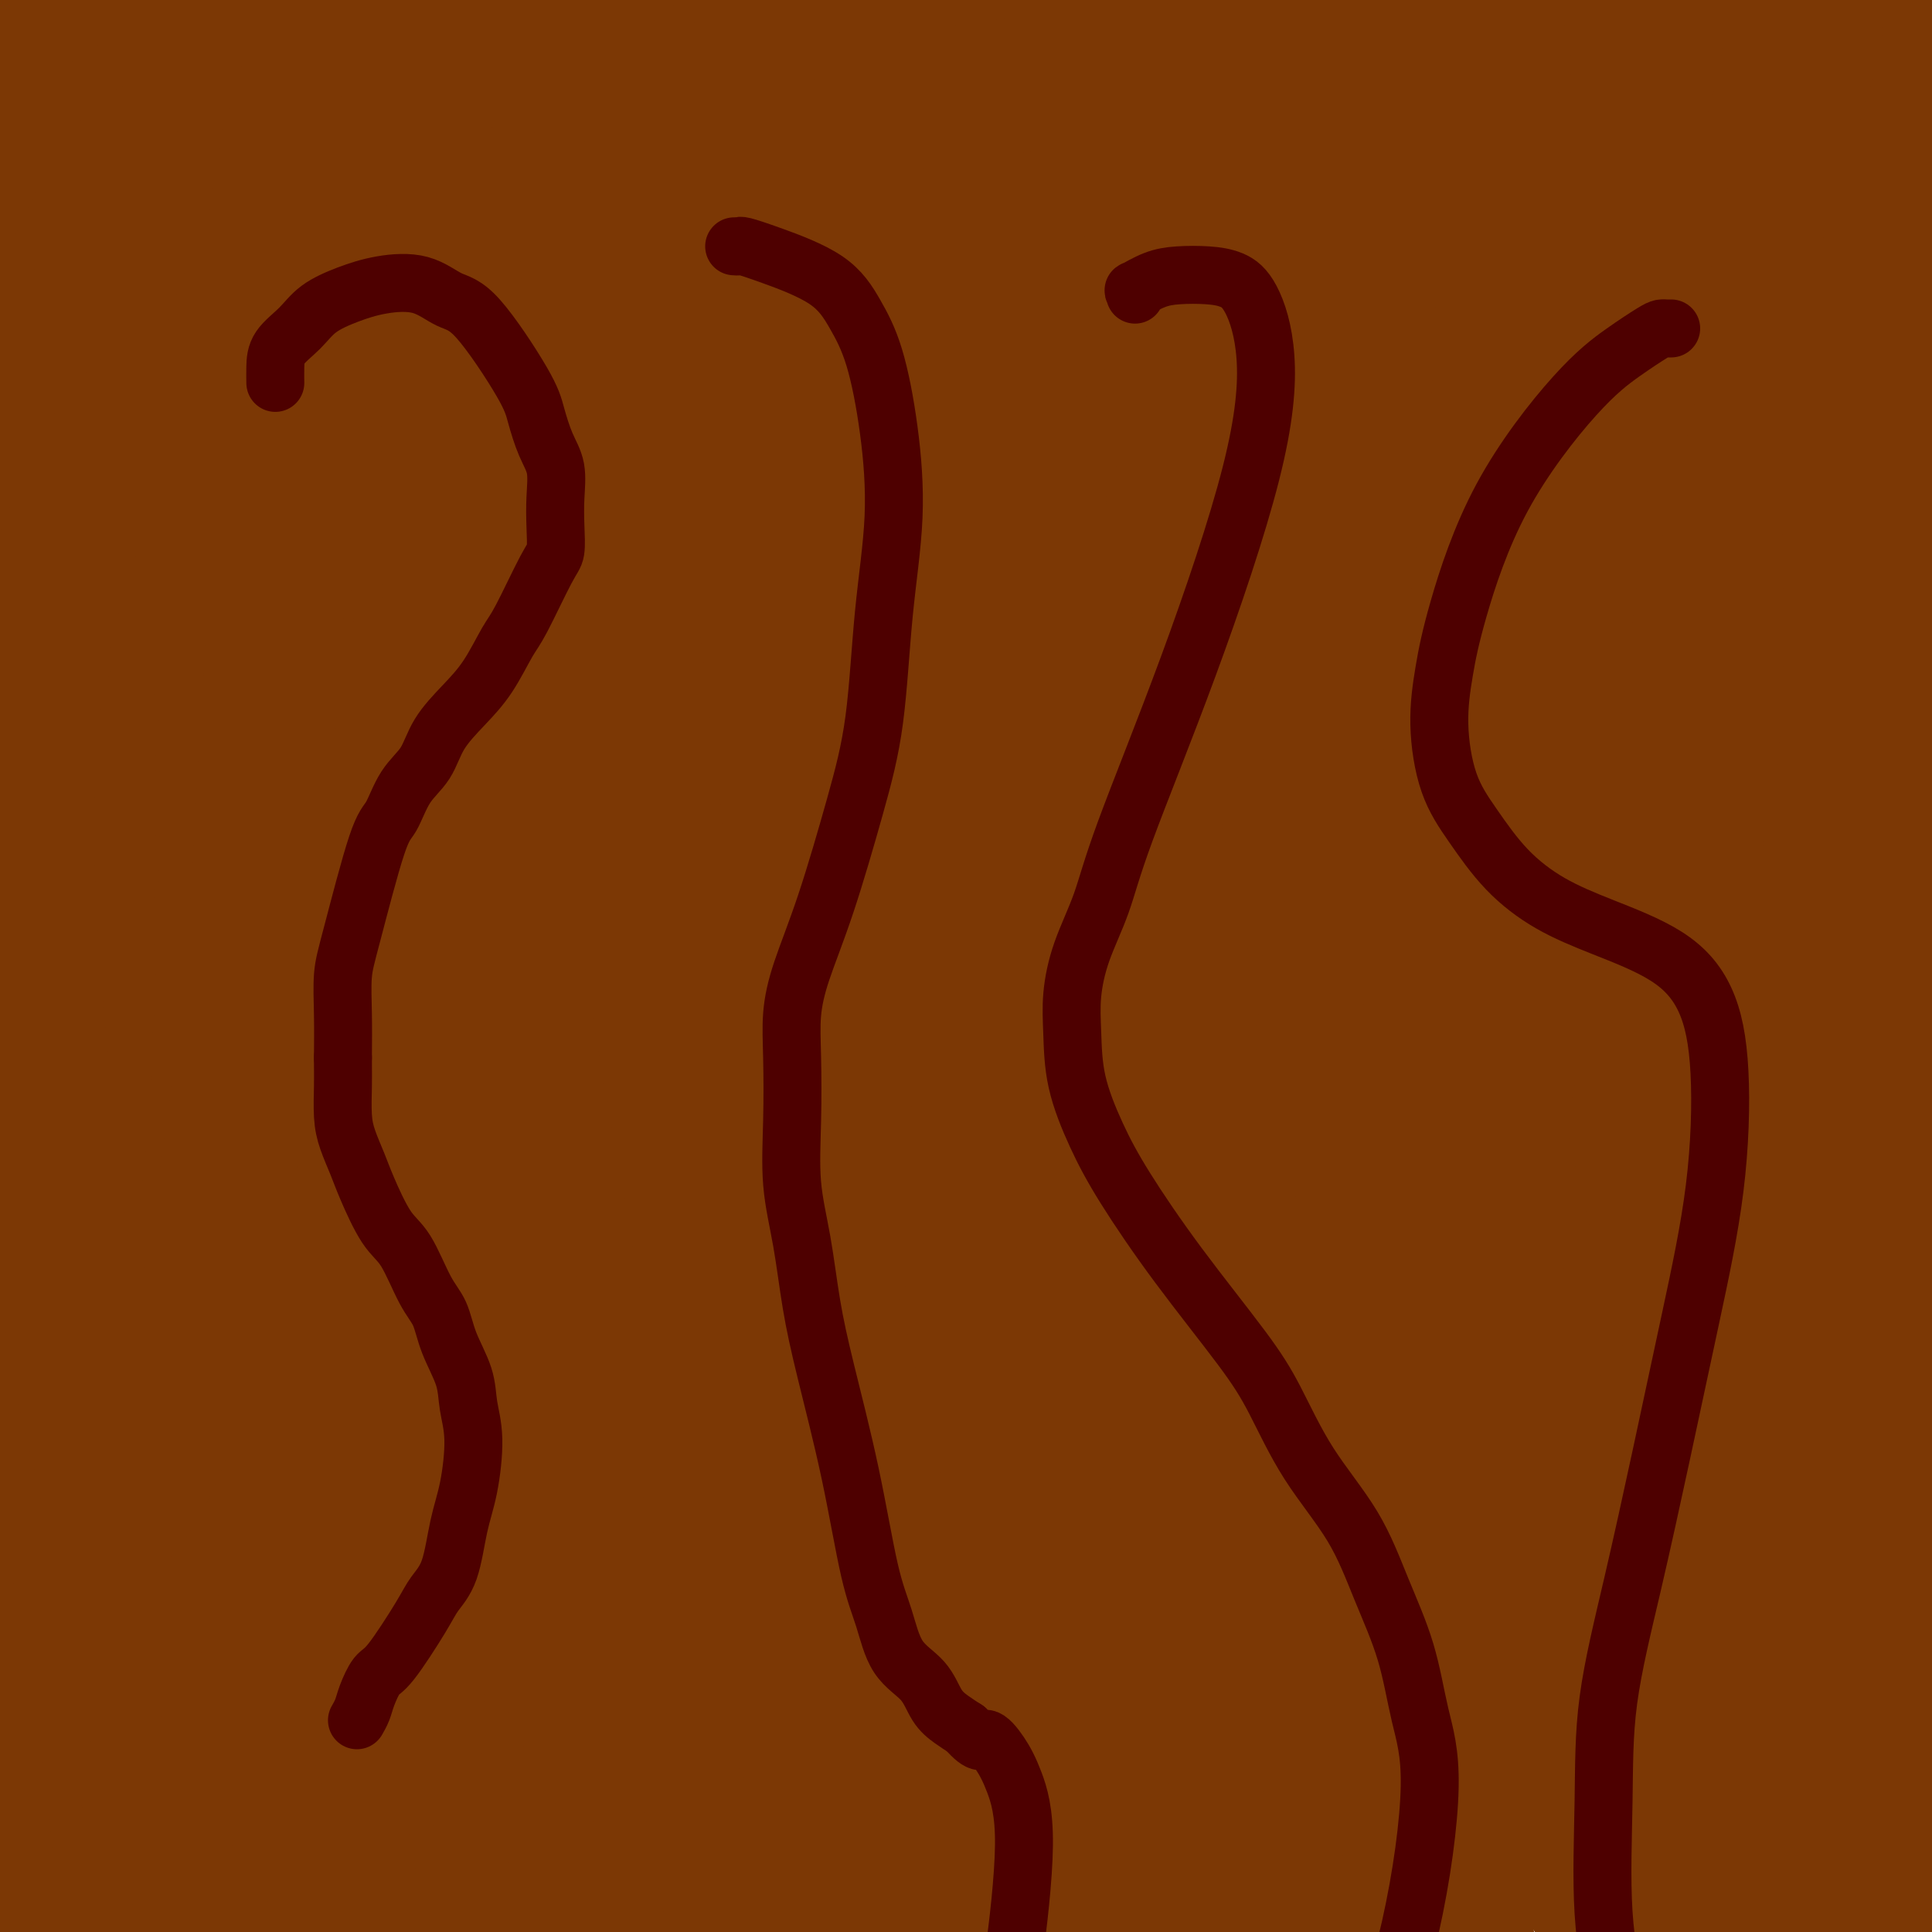 <svg viewBox='0 0 400 400' version='1.1' xmlns='http://www.w3.org/2000/svg' xmlns:xlink='http://www.w3.org/1999/xlink'><g fill='none' stroke='#7C3805' stroke-width='28' stroke-linecap='round' stroke-linejoin='round'><path d='M84,101c-0.092,-0.100 -0.183,-0.200 0,0c0.183,0.200 0.641,0.701 1,1c0.359,0.299 0.618,0.395 1,1c0.382,0.605 0.885,1.717 1,2c0.115,0.283 -0.158,-0.263 0,0c0.158,0.263 0.748,1.334 1,2c0.252,0.666 0.167,0.925 0,2c-0.167,1.075 -0.416,2.964 -1,5c-0.584,2.036 -1.504,4.217 -2,6c-0.496,1.783 -0.569,3.168 -1,5c-0.431,1.832 -1.219,4.111 -2,6c-0.781,1.889 -1.556,3.390 -2,5c-0.444,1.610 -0.556,3.331 -1,5c-0.444,1.669 -1.221,3.287 -2,5c-0.779,1.713 -1.559,3.521 -2,5c-0.441,1.479 -0.542,2.629 -1,4c-0.458,1.371 -1.273,2.963 -2,5c-0.727,2.037 -1.364,4.518 -2,7c-0.636,2.482 -1.269,4.964 -2,7c-0.731,2.036 -1.559,3.625 -2,5c-0.441,1.375 -0.495,2.535 -1,4c-0.505,1.465 -1.460,3.235 -2,5c-0.540,1.765 -0.663,3.527 -1,5c-0.337,1.473 -0.886,2.659 -1,4c-0.114,1.341 0.207,2.837 0,5c-0.207,2.163 -0.942,4.994 -1,7c-0.058,2.006 0.562,3.187 1,5c0.438,1.813 0.695,4.257 1,6c0.305,1.743 0.659,2.784 1,4c0.341,1.216 0.671,2.608 1,4'/><path d='M64,228c0.644,5.081 0.753,2.283 1,2c0.247,-0.283 0.633,1.949 1,3c0.367,1.051 0.714,0.919 1,1c0.286,0.081 0.512,0.373 1,1c0.488,0.627 1.238,1.590 2,2c0.762,0.410 1.537,0.268 3,1c1.463,0.732 3.614,2.336 5,3c1.386,0.664 2.006,0.386 3,1c0.994,0.614 2.360,2.120 3,3c0.640,0.880 0.553,1.135 1,2c0.447,0.865 1.427,2.339 2,3c0.573,0.661 0.739,0.507 1,1c0.261,0.493 0.616,1.632 1,3c0.384,1.368 0.798,2.964 1,4c0.202,1.036 0.191,1.511 0,3c-0.191,1.489 -0.564,3.993 -1,6c-0.436,2.007 -0.936,3.517 -1,5c-0.064,1.483 0.307,2.940 0,5c-0.307,2.060 -1.293,4.724 -2,7c-0.707,2.276 -1.134,4.163 -2,6c-0.866,1.837 -2.169,3.625 -3,6c-0.831,2.375 -1.189,5.338 -2,7c-0.811,1.662 -2.075,2.022 -4,5c-1.925,2.978 -4.512,8.574 -6,12c-1.488,3.426 -1.879,4.684 -3,6c-1.121,1.316 -2.972,2.691 -4,4c-1.028,1.309 -1.231,2.552 -2,4c-0.769,1.448 -2.103,3.099 -3,4c-0.897,0.901 -1.357,1.050 -2,2c-0.643,0.950 -1.469,2.700 -2,4c-0.531,1.300 -0.765,2.150 -1,3'/><path d='M52,347c-4.537,7.180 -2.381,3.129 -2,3c0.381,-0.129 -1.015,3.663 -2,6c-0.985,2.337 -1.560,3.220 -2,4c-0.440,0.780 -0.746,1.456 -1,2c-0.254,0.544 -0.457,0.957 -1,2c-0.543,1.043 -1.426,2.717 -2,4c-0.574,1.283 -0.837,2.176 -1,3c-0.163,0.824 -0.225,1.579 -1,4c-0.775,2.421 -2.264,6.508 -3,9c-0.736,2.492 -0.719,3.389 -1,5c-0.281,1.611 -0.860,3.938 -1,6c-0.140,2.062 0.159,3.860 0,6c-0.159,2.140 -0.774,4.621 -1,7c-0.226,2.379 -0.061,4.657 0,7c0.061,2.343 0.019,4.750 0,7c-0.019,2.250 -0.016,4.344 0,6c0.016,1.656 0.043,2.875 0,4c-0.043,1.125 -0.156,2.157 0,3c0.156,0.843 0.580,1.496 1,2c0.420,0.504 0.834,0.858 1,1c0.166,0.142 0.083,0.071 0,0'/><path d='M91,127c-0.019,-0.254 -0.037,-0.508 0,0c0.037,0.508 0.131,1.780 0,3c-0.131,1.220 -0.485,2.390 -1,4c-0.515,1.610 -1.191,3.659 -2,6c-0.809,2.341 -1.750,4.973 -3,8c-1.250,3.027 -2.810,6.447 -4,10c-1.190,3.553 -2.011,7.237 -3,11c-0.989,3.763 -2.145,7.605 -3,12c-0.855,4.395 -1.407,9.344 -2,16c-0.593,6.656 -1.227,15.017 -1,23c0.227,7.983 1.314,15.586 2,21c0.686,5.414 0.971,8.640 1,12c0.029,3.360 -0.196,6.856 0,10c0.196,3.144 0.815,5.937 1,8c0.185,2.063 -0.064,3.395 0,5c0.064,1.605 0.442,3.481 1,5c0.558,1.519 1.298,2.680 2,4c0.702,1.320 1.366,2.798 2,4c0.634,1.202 1.236,2.129 3,3c1.764,0.871 4.689,1.688 7,2c2.311,0.312 4.006,0.120 5,0c0.994,-0.120 1.286,-0.166 2,0c0.714,0.166 1.850,0.545 3,0c1.150,-0.545 2.312,-2.012 3,-3c0.688,-0.988 0.901,-1.496 2,-3c1.099,-1.504 3.085,-4.005 4,-7c0.915,-2.995 0.759,-6.485 1,-10c0.241,-3.515 0.879,-7.056 0,-13c-0.879,-5.944 -3.275,-14.293 -5,-23c-1.725,-8.707 -2.779,-17.774 -4,-24c-1.221,-6.226 -2.611,-9.613 -4,-13'/><path d='M98,198c-2.254,-13.113 -1.388,-9.396 -1,-10c0.388,-0.604 0.298,-5.530 0,-8c-0.298,-2.470 -0.804,-2.485 -1,-3c-0.196,-0.515 -0.081,-1.528 0,-2c0.081,-0.472 0.127,-0.401 0,0c-0.127,0.401 -0.427,1.132 -1,4c-0.573,2.868 -1.418,7.873 -2,13c-0.582,5.127 -0.902,10.374 0,21c0.902,10.626 3.025,26.629 4,38c0.975,11.371 0.801,18.110 1,26c0.199,7.890 0.769,16.931 1,26c0.231,9.069 0.122,18.166 0,26c-0.122,7.834 -0.257,14.405 0,21c0.257,6.595 0.906,13.213 1,19c0.094,5.787 -0.368,10.742 0,17c0.368,6.258 1.567,13.819 2,18c0.433,4.181 0.101,4.980 0,6c-0.101,1.020 0.030,2.259 0,3c-0.030,0.741 -0.221,0.985 0,1c0.221,0.015 0.854,-0.197 1,-1c0.146,-0.803 -0.196,-2.197 0,-6c0.196,-3.803 0.928,-10.016 1,-16c0.072,-5.984 -0.517,-11.739 -1,-18c-0.483,-6.261 -0.862,-13.028 -1,-22c-0.138,-8.972 -0.037,-20.149 0,-31c0.037,-10.851 0.010,-21.376 0,-29c-0.010,-7.624 -0.003,-12.347 0,-17c0.003,-4.653 0.001,-9.237 0,-13c-0.001,-3.763 -0.000,-6.705 0,-9c0.000,-2.295 0.000,-3.941 0,-5c-0.000,-1.059 -0.000,-1.529 0,-2'/><path d='M102,245c0.016,-26.136 0.055,-7.475 -1,1c-1.055,8.475 -3.205,6.764 -6,15c-2.795,8.236 -6.236,26.421 -8,40c-1.764,13.579 -1.852,22.554 -2,33c-0.148,10.446 -0.354,22.363 0,34c0.354,11.637 1.270,22.996 2,33c0.730,10.004 1.273,18.655 2,25c0.727,6.345 1.636,10.384 2,12c0.364,1.616 0.182,0.808 0,0'/><path d='M116,341c-0.530,0.396 -1.061,0.792 -1,1c0.061,0.208 0.713,0.229 -1,5c-1.713,4.771 -5.791,14.293 -11,24c-5.209,9.707 -11.549,19.599 -14,24c-2.451,4.401 -1.013,3.311 -2,6c-0.987,2.689 -4.401,9.158 -6,11c-1.599,1.842 -1.385,-0.941 -1,2c0.385,2.941 0.941,11.606 -1,2c-1.941,-9.606 -6.379,-37.485 -8,-48c-1.621,-10.515 -0.426,-3.667 0,-1c0.426,2.667 0.082,1.152 0,1c-0.082,-0.152 0.099,1.060 0,3c-0.099,1.940 -0.479,4.607 -1,8c-0.521,3.393 -1.183,7.513 -2,11c-0.817,3.487 -1.788,6.342 -3,10c-1.212,3.658 -2.665,8.118 -4,11c-1.335,2.882 -2.551,4.185 -3,5c-0.449,0.815 -0.133,1.141 0,1c0.133,-0.141 0.081,-0.748 0,-1c-0.081,-0.252 -0.190,-0.148 0,-2c0.190,-1.852 0.680,-5.661 1,-10c0.320,-4.339 0.471,-9.207 1,-14c0.529,-4.793 1.437,-9.512 2,-14c0.563,-4.488 0.782,-8.744 1,-13'/><path d='M63,363c1.431,-10.729 2.510,-11.053 4,-13c1.490,-1.947 3.393,-5.518 4,-7c0.607,-1.482 -0.082,-0.874 0,-1c0.082,-0.126 0.935,-0.984 1,-1c0.065,-0.016 -0.656,0.810 -1,4c-0.344,3.190 -0.310,8.744 -1,15c-0.690,6.256 -2.104,13.213 -3,20c-0.896,6.787 -1.274,13.402 -1,24c0.274,10.598 1.201,25.179 2,34c0.799,8.821 1.471,11.882 2,16c0.529,4.118 0.917,9.293 1,12c0.083,2.707 -0.138,2.945 0,2c0.138,-0.945 0.633,-3.073 1,-4c0.367,-0.927 0.604,-0.654 1,-5c0.396,-4.346 0.952,-13.313 1,-22c0.048,-8.687 -0.410,-17.095 -1,-25c-0.590,-7.905 -1.311,-15.307 -1,-26c0.311,-10.693 1.654,-24.678 3,-33c1.346,-8.322 2.694,-10.983 5,-16c2.306,-5.017 5.572,-12.391 8,-17c2.428,-4.609 4.020,-6.453 6,-7c1.980,-0.547 4.348,0.204 6,-1c1.652,-1.204 2.589,-4.363 6,1c3.411,5.363 9.297,19.249 12,21c2.703,1.751 2.224,-8.633 5,13c2.776,21.633 8.806,75.283 11,97c2.194,21.717 0.552,11.501 0,9c-0.552,-2.501 -0.015,2.714 0,4c0.015,1.286 -0.493,-1.357 -1,-4'/><path d='M133,453c-1.480,-3.148 -4.679,-9.020 -8,-18c-3.321,-8.980 -6.764,-21.070 -10,-33c-3.236,-11.930 -6.267,-23.702 -9,-35c-2.733,-11.298 -5.170,-22.122 -8,-38c-2.830,-15.878 -6.052,-36.809 -7,-53c-0.948,-16.191 0.380,-27.642 1,-34c0.620,-6.358 0.532,-7.623 1,-9c0.468,-1.377 1.493,-2.867 2,-4c0.507,-1.133 0.497,-1.908 1,1c0.503,2.908 1.520,9.499 4,20c2.480,10.501 6.423,24.911 10,40c3.577,15.089 6.789,30.858 10,45c3.211,14.142 6.421,26.656 10,44c3.579,17.344 7.528,39.518 9,52c1.472,12.482 0.466,15.272 0,17c-0.466,1.728 -0.391,2.394 -2,1c-1.609,-1.394 -4.901,-4.848 -9,-12c-4.099,-7.152 -9.006,-18.002 -13,-29c-3.994,-10.998 -7.077,-22.145 -9,-34c-1.923,-11.855 -2.687,-24.420 -4,-36c-1.313,-11.580 -3.177,-22.177 -4,-35c-0.823,-12.823 -0.607,-27.873 0,-36c0.607,-8.127 1.604,-9.332 2,-11c0.396,-1.668 0.192,-3.801 1,-4c0.808,-0.199 2.627,1.534 5,7c2.373,5.466 5.299,14.664 9,27c3.701,12.336 8.177,27.811 13,43c4.823,15.189 9.994,30.092 14,44c4.006,13.908 6.848,26.821 11,45c4.152,18.179 9.615,41.622 12,53c2.385,11.378 1.693,10.689 1,10'/><path d='M166,481c3.132,18.191 -1.037,9.668 -1,9c0.037,-0.668 4.279,6.519 -1,0c-5.279,-6.519 -20.081,-26.744 -28,-42c-7.919,-15.256 -8.955,-25.542 -11,-35c-2.045,-9.458 -5.097,-18.087 -7,-39c-1.903,-20.913 -2.656,-54.109 -3,-71c-0.344,-16.891 -0.280,-17.476 1,-23c1.280,-5.524 3.774,-15.988 6,-17c2.226,-1.012 4.183,7.429 7,17c2.817,9.571 6.495,20.272 10,32c3.505,11.728 6.838,24.484 11,39c4.162,14.516 9.153,30.793 13,44c3.847,13.207 6.548,23.343 10,40c3.452,16.657 7.653,39.836 9,50c1.347,10.164 -0.160,7.314 -1,7c-0.840,-0.314 -1.015,1.908 -3,1c-1.985,-0.908 -5.782,-4.946 -10,-12c-4.218,-7.054 -8.858,-17.123 -13,-28c-4.142,-10.877 -7.786,-22.562 -11,-35c-3.214,-12.438 -5.999,-25.631 -8,-39c-2.001,-13.369 -3.219,-26.916 -4,-40c-0.781,-13.084 -1.124,-25.704 -1,-36c0.124,-10.296 0.717,-18.267 2,-26c1.283,-7.733 3.257,-15.227 4,-18c0.743,-2.773 0.254,-0.826 0,-1c-0.254,-0.174 -0.274,-2.469 1,1c1.274,3.469 3.843,12.703 6,23c2.157,10.297 3.902,21.656 7,42c3.098,20.344 7.549,49.672 12,79'/><path d='M163,403c3.787,24.630 3.754,25.707 4,30c0.246,4.293 0.773,11.804 1,17c0.227,5.196 0.156,8.079 0,9c-0.156,0.921 -0.396,-0.119 0,2c0.396,2.119 1.427,7.398 -1,-2c-2.427,-9.398 -8.311,-33.471 -12,-49c-3.689,-15.529 -5.181,-22.513 -7,-33c-1.819,-10.487 -3.965,-24.478 -5,-37c-1.035,-12.522 -0.960,-23.575 -1,-34c-0.040,-10.425 -0.194,-20.220 0,-28c0.194,-7.780 0.735,-13.544 3,-19c2.265,-5.456 6.254,-10.603 10,-6c3.746,4.603 7.249,18.957 9,26c1.751,7.043 1.750,6.775 4,19c2.250,12.225 6.749,36.942 14,69c7.251,32.058 17.252,71.458 22,92c4.748,20.542 4.242,22.225 4,25c-0.242,2.775 -0.219,6.643 0,9c0.219,2.357 0.635,3.202 -1,2c-1.635,-1.202 -5.321,-4.451 -10,-12c-4.679,-7.549 -10.350,-19.397 -15,-31c-4.650,-11.603 -8.280,-22.962 -12,-36c-3.720,-13.038 -7.530,-27.755 -10,-41c-2.470,-13.245 -3.599,-25.018 -5,-41c-1.401,-15.982 -3.074,-36.175 -3,-49c0.074,-12.825 1.896,-18.283 3,-21c1.104,-2.717 1.489,-2.693 2,-3c0.511,-0.307 1.146,-0.945 3,3c1.854,3.945 4.927,12.472 8,21'/><path d='M168,285c3.901,10.270 8.155,23.946 12,38c3.845,14.054 7.281,28.486 11,42c3.719,13.514 7.723,26.109 13,43c5.277,16.891 11.829,38.079 15,49c3.171,10.921 2.961,11.576 3,13c0.039,1.424 0.328,3.617 -1,2c-1.328,-1.617 -4.273,-7.044 -8,-15c-3.727,-7.956 -8.236,-18.441 -12,-30c-3.764,-11.559 -6.783,-24.192 -10,-37c-3.217,-12.808 -6.631,-25.790 -9,-39c-2.369,-13.210 -3.691,-26.648 -5,-39c-1.309,-12.352 -2.605,-23.619 -3,-35c-0.395,-11.381 0.110,-22.876 1,-29c0.890,-6.124 2.164,-6.877 3,-7c0.836,-0.123 1.233,0.384 3,5c1.767,4.616 4.905,13.341 8,25c3.095,11.659 6.148,26.252 10,42c3.852,15.748 8.504,32.652 13,51c4.496,18.348 8.834,38.140 14,56c5.166,17.860 11.158,33.788 16,47c4.842,13.212 8.534,23.707 11,32c2.466,8.293 3.707,14.383 3,16c-0.707,1.617 -3.362,-1.239 -8,-7c-4.638,-5.761 -11.260,-14.426 -17,-25c-5.740,-10.574 -10.600,-23.057 -15,-36c-4.400,-12.943 -8.342,-26.346 -12,-40c-3.658,-13.654 -7.033,-27.559 -10,-41c-2.967,-13.441 -5.527,-26.417 -7,-38c-1.473,-11.583 -1.858,-21.772 -2,-30c-0.142,-8.228 -0.041,-14.494 0,-19c0.041,-4.506 0.020,-7.253 0,-10'/><path d='M185,269c-0.207,-9.531 0.275,-3.860 1,-1c0.725,2.860 1.693,2.908 5,12c3.307,9.092 8.952,27.227 15,49c6.048,21.773 12.499,47.184 18,66c5.501,18.816 10.053,31.039 14,44c3.947,12.961 7.288,26.662 10,37c2.712,10.338 4.794,17.313 6,22c1.206,4.687 1.536,7.087 2,9c0.464,1.913 1.064,3.341 0,3c-1.064,-0.341 -3.790,-2.449 -7,-7c-3.210,-4.551 -6.902,-11.543 -12,-24c-5.098,-12.457 -11.601,-30.377 -17,-49c-5.399,-18.623 -9.694,-37.948 -12,-52c-2.306,-14.052 -2.624,-22.831 -3,-32c-0.376,-9.169 -0.809,-18.726 -1,-26c-0.191,-7.274 -0.140,-12.263 0,-16c0.140,-3.737 0.367,-6.222 1,-8c0.633,-1.778 1.670,-2.849 2,-3c0.330,-0.151 -0.048,0.617 1,3c1.048,2.383 3.524,6.380 8,20c4.476,13.620 10.954,36.862 15,52c4.046,15.138 5.661,22.171 11,39c5.339,16.829 14.401,43.454 20,60c5.599,16.546 7.736,23.013 10,29c2.264,5.987 4.657,11.494 6,15c1.343,3.506 1.638,5.012 2,6c0.362,0.988 0.790,1.458 0,0c-0.790,-1.458 -2.799,-4.844 -5,-10c-2.201,-5.156 -4.592,-12.080 -9,-26c-4.408,-13.920 -10.831,-34.834 -15,-50c-4.169,-15.166 -6.085,-24.583 -8,-34'/><path d='M243,397c-5.296,-22.917 -7.036,-38.210 -8,-50c-0.964,-11.790 -1.153,-20.075 -1,-27c0.153,-6.925 0.649,-12.488 1,-17c0.351,-4.512 0.559,-7.974 1,-10c0.441,-2.026 1.117,-2.616 2,-3c0.883,-0.384 1.975,-0.562 4,4c2.025,4.562 4.983,13.864 7,21c2.017,7.136 3.094,12.105 9,36c5.906,23.895 16.642,66.715 21,85c4.358,18.285 2.340,12.036 5,21c2.660,8.964 9.999,33.141 13,45c3.001,11.859 1.664,11.399 1,12c-0.664,0.601 -0.655,2.261 -1,3c-0.345,0.739 -1.043,0.556 -4,-4c-2.957,-4.556 -8.172,-13.484 -14,-25c-5.828,-11.516 -12.269,-25.622 -17,-39c-4.731,-13.378 -7.751,-26.030 -11,-38c-3.249,-11.970 -6.727,-23.257 -10,-40c-3.273,-16.743 -6.340,-38.943 -8,-56c-1.660,-17.057 -1.914,-28.971 -2,-36c-0.086,-7.029 -0.004,-9.171 0,-11c0.004,-1.829 -0.070,-3.343 0,-4c0.070,-0.657 0.285,-0.456 1,2c0.715,2.456 1.931,7.167 4,15c2.069,7.833 4.991,18.788 8,31c3.009,12.212 6.106,25.681 9,38c2.894,12.319 5.585,23.489 11,41c5.415,17.511 13.555,41.364 20,60c6.445,18.636 11.197,32.056 14,39c2.803,6.944 3.658,7.413 4,8c0.342,0.587 0.171,1.294 0,2'/><path d='M302,500c5.961,16.236 1.863,2.327 -1,-7c-2.863,-9.327 -4.491,-14.071 -7,-23c-2.509,-8.929 -5.900,-22.042 -9,-34c-3.100,-11.958 -5.909,-22.760 -9,-35c-3.091,-12.240 -6.463,-25.917 -9,-37c-2.537,-11.083 -4.240,-19.570 -6,-35c-1.760,-15.430 -3.578,-37.801 -4,-49c-0.422,-11.199 0.551,-11.225 1,-12c0.449,-0.775 0.372,-2.300 1,-3c0.628,-0.700 1.959,-0.575 4,3c2.041,3.575 4.791,10.599 8,20c3.209,9.401 6.878,21.180 10,34c3.122,12.820 5.696,26.681 8,39c2.304,12.319 4.339,23.094 9,39c4.661,15.906 11.949,36.942 16,49c4.051,12.058 4.864,15.139 6,18c1.136,2.861 2.595,5.503 3,6c0.405,0.497 -0.244,-1.151 -2,-6c-1.756,-4.849 -4.618,-12.899 -8,-23c-3.382,-10.101 -7.283,-22.253 -11,-34c-3.717,-11.747 -7.250,-23.089 -11,-35c-3.750,-11.911 -7.716,-24.392 -11,-37c-3.284,-12.608 -5.885,-25.345 -8,-37c-2.115,-11.655 -3.743,-22.229 -6,-34c-2.257,-11.771 -5.141,-24.740 -7,-34c-1.859,-9.260 -2.693,-14.812 -3,-18c-0.307,-3.188 -0.088,-4.012 0,-4c0.088,0.012 0.044,0.859 0,1c-0.044,0.141 -0.089,-0.424 1,4c1.089,4.424 3.311,13.835 6,24c2.689,10.165 5.844,21.082 9,32'/><path d='M272,272c3.871,16.187 5.548,26.156 8,37c2.452,10.844 5.677,22.563 10,39c4.323,16.437 9.743,37.593 13,51c3.257,13.407 4.351,19.064 5,22c0.649,2.936 0.852,3.152 0,1c-0.852,-2.152 -2.760,-6.672 -6,-15c-3.240,-8.328 -7.812,-20.465 -12,-34c-4.188,-13.535 -7.992,-28.470 -12,-44c-4.008,-15.530 -8.220,-31.656 -12,-49c-3.780,-17.344 -7.128,-35.908 -10,-52c-2.872,-16.092 -5.268,-29.714 -8,-48c-2.732,-18.286 -5.802,-41.237 -7,-57c-1.198,-15.763 -0.526,-24.338 0,-29c0.526,-4.662 0.905,-5.411 1,-6c0.095,-0.589 -0.094,-1.017 0,-1c0.094,0.017 0.471,0.480 1,5c0.529,4.520 1.211,13.097 3,26c1.789,12.903 4.686,30.130 7,44c2.314,13.870 4.046,24.382 8,47c3.954,22.618 10.129,57.342 15,80c4.871,22.658 8.437,33.248 12,49c3.563,15.752 7.122,36.664 9,46c1.878,9.336 2.074,7.097 2,7c-0.074,-0.097 -0.419,1.950 -2,0c-1.581,-1.950 -4.397,-7.896 -8,-17c-3.603,-9.104 -7.994,-21.365 -12,-34c-4.006,-12.635 -7.629,-25.645 -11,-38c-3.371,-12.355 -6.491,-24.054 -11,-43c-4.509,-18.946 -10.406,-45.139 -14,-63c-3.594,-17.861 -4.884,-27.389 -6,-38c-1.116,-10.611 -2.058,-22.306 -3,-34'/><path d='M232,124c-1.386,-12.374 -0.351,-7.308 0,-6c0.351,1.308 0.018,-1.143 0,-2c-0.018,-0.857 0.279,-0.120 0,4c-0.279,4.120 -1.132,11.622 -1,23c0.132,11.378 1.251,26.633 2,40c0.749,13.367 1.129,24.848 4,45c2.871,20.152 8.235,48.976 12,68c3.765,19.024 5.932,28.249 8,37c2.068,8.751 4.038,17.028 5,21c0.962,3.972 0.917,3.639 0,1c-0.917,-2.639 -2.708,-7.584 -6,-16c-3.292,-8.416 -8.087,-20.303 -12,-33c-3.913,-12.697 -6.944,-26.203 -10,-39c-3.056,-12.797 -6.138,-24.884 -10,-42c-3.862,-17.116 -8.504,-39.259 -12,-56c-3.496,-16.741 -5.844,-28.079 -7,-34c-1.156,-5.921 -1.119,-6.425 -1,-7c0.119,-0.575 0.320,-1.223 0,-1c-0.320,0.223 -1.160,1.315 -2,7c-0.840,5.685 -1.679,15.962 -2,28c-0.321,12.038 -0.124,25.836 1,41c1.124,15.164 3.175,31.694 5,47c1.825,15.306 3.424,29.387 7,48c3.576,18.613 9.130,41.759 12,54c2.870,12.241 3.057,13.578 3,15c-0.057,1.422 -0.356,2.928 -2,0c-1.644,-2.928 -4.631,-10.290 -9,-21c-4.369,-10.710 -10.120,-24.768 -15,-39c-4.880,-14.232 -8.891,-28.639 -13,-44c-4.109,-15.361 -8.317,-31.674 -12,-47c-3.683,-15.326 -6.842,-29.663 -10,-44'/><path d='M167,172c-6.762,-27.145 -6.168,-27.509 -7,-33c-0.832,-5.491 -3.090,-16.109 -4,-21c-0.910,-4.891 -0.471,-4.056 -1,-1c-0.529,3.056 -2.025,8.334 -3,18c-0.975,9.666 -1.430,23.719 -1,39c0.430,15.281 1.744,31.791 4,50c2.256,18.209 5.452,38.118 9,57c3.548,18.882 7.447,36.738 11,53c3.553,16.262 6.759,30.930 9,42c2.241,11.070 3.518,18.543 4,22c0.482,3.457 0.171,2.900 -5,-6c-5.171,-8.900 -15.202,-26.141 -22,-42c-6.798,-15.859 -10.365,-30.336 -15,-46c-4.635,-15.664 -10.339,-32.514 -15,-50c-4.661,-17.486 -8.280,-35.609 -11,-52c-2.720,-16.391 -4.541,-31.051 -6,-43c-1.459,-11.949 -2.555,-21.188 -3,-27c-0.445,-5.812 -0.237,-8.197 0,-11c0.237,-2.803 0.504,-6.025 0,-3c-0.504,3.025 -1.780,12.298 -3,24c-1.220,11.702 -2.385,25.834 -2,41c0.385,15.166 2.322,31.368 4,48c1.678,16.632 3.099,33.694 5,50c1.901,16.306 4.283,31.854 6,44c1.717,12.146 2.769,20.889 3,26c0.231,5.111 -0.358,6.590 0,9c0.358,2.410 1.665,5.751 -1,0c-2.665,-5.751 -9.302,-20.593 -14,-33c-4.698,-12.407 -7.457,-22.379 -11,-41c-3.543,-18.621 -7.869,-45.892 -11,-65c-3.131,-19.108 -5.065,-30.054 -7,-41'/><path d='M80,180c-3.855,-22.492 -4.494,-25.721 -5,-31c-0.506,-5.279 -0.879,-12.606 -1,-16c-0.121,-3.394 0.011,-2.854 0,-3c-0.011,-0.146 -0.165,-0.978 -1,0c-0.835,0.978 -2.352,3.764 -4,15c-1.648,11.236 -3.427,30.920 -3,54c0.427,23.080 3.061,49.554 5,68c1.939,18.446 3.183,28.864 4,38c0.817,9.136 1.205,16.989 1,21c-0.205,4.011 -1.005,4.181 -1,5c0.005,0.819 0.814,2.289 0,0c-0.814,-2.289 -3.250,-8.335 -6,-18c-2.750,-9.665 -5.814,-22.948 -8,-36c-2.186,-13.052 -3.494,-25.872 -5,-37c-1.506,-11.128 -3.211,-20.563 -4,-42c-0.789,-21.437 -0.662,-54.877 0,-72c0.662,-17.123 1.859,-17.928 3,-21c1.141,-3.072 2.226,-8.412 3,-12c0.774,-3.588 1.236,-5.423 2,-6c0.764,-0.577 1.829,0.105 2,0c0.171,-0.105 -0.554,-0.997 0,3c0.554,3.997 2.386,12.881 4,24c1.614,11.119 3.008,24.471 5,43c1.992,18.529 4.581,42.234 7,68c2.419,25.766 4.669,53.593 6,73c1.331,19.407 1.743,30.392 2,40c0.257,9.608 0.359,17.837 0,22c-0.359,4.163 -1.179,4.260 -2,5c-0.821,0.740 -1.644,2.122 -4,-1c-2.356,-3.122 -6.245,-10.749 -10,-21c-3.755,-10.251 -7.378,-23.125 -11,-36'/><path d='M59,307c-3.000,-11.458 -4.999,-22.105 -6,-42c-1.001,-19.895 -1.003,-49.040 -1,-68c0.003,-18.960 0.011,-27.737 2,-43c1.989,-15.263 5.960,-37.012 9,-49c3.040,-11.988 5.148,-14.216 7,-18c1.852,-3.784 3.447,-9.126 5,-12c1.553,-2.874 3.066,-3.280 4,-4c0.934,-0.720 1.291,-1.754 2,-1c0.709,0.754 1.769,3.297 3,6c1.231,2.703 2.633,5.567 4,22c1.367,16.433 2.701,46.434 3,65c0.299,18.566 -0.436,25.695 -1,36c-0.564,10.305 -0.956,23.785 -2,36c-1.044,12.215 -2.739,23.166 -4,33c-1.261,9.834 -2.089,18.551 -3,26c-0.911,7.449 -1.907,13.632 -3,18c-1.093,4.368 -2.283,6.922 -3,8c-0.717,1.078 -0.959,0.678 -2,2c-1.041,1.322 -2.879,4.364 -6,-10c-3.121,-14.364 -7.526,-46.133 -9,-66c-1.474,-19.867 -0.019,-27.830 1,-40c1.019,-12.170 1.600,-28.547 3,-44c1.400,-15.453 3.617,-29.981 6,-44c2.383,-14.019 4.933,-27.527 8,-40c3.067,-12.473 6.653,-23.910 10,-34c3.347,-10.090 6.456,-18.833 10,-27c3.544,-8.167 7.524,-15.757 10,-20c2.476,-4.243 3.447,-5.137 4,-6c0.553,-0.863 0.687,-1.694 1,0c0.313,1.694 0.804,5.913 0,14c-0.804,8.087 -2.902,20.044 -5,32'/><path d='M106,37c-1.510,13.819 -3.285,25.365 -5,38c-1.715,12.635 -3.369,26.358 -5,40c-1.631,13.642 -3.240,27.202 -5,39c-1.760,11.798 -3.671,21.832 -5,30c-1.329,8.168 -2.074,14.469 -3,18c-0.926,3.531 -2.031,4.293 -3,6c-0.969,1.707 -1.802,4.360 -3,-3c-1.198,-7.360 -2.761,-24.734 -3,-39c-0.239,-14.266 0.844,-25.425 2,-38c1.156,-12.575 2.384,-26.566 4,-40c1.616,-13.434 3.621,-26.310 6,-39c2.379,-12.690 5.133,-25.193 7,-35c1.867,-9.807 2.849,-16.919 5,-25c2.151,-8.081 5.472,-17.133 7,-21c1.528,-3.867 1.262,-2.550 1,-2c-0.262,0.550 -0.522,0.334 -2,4c-1.478,3.666 -4.176,11.215 -7,22c-2.824,10.785 -5.776,24.805 -8,39c-2.224,14.195 -3.721,28.563 -5,44c-1.279,15.437 -2.342,31.941 -3,48c-0.658,16.059 -0.913,31.673 -1,45c-0.087,13.327 -0.006,24.368 0,32c0.006,7.632 -0.061,11.856 0,15c0.061,3.144 0.251,5.207 0,0c-0.251,-5.207 -0.943,-17.685 -1,-31c-0.057,-13.315 0.521,-27.466 1,-43c0.479,-15.534 0.860,-32.452 1,-45c0.140,-12.548 0.040,-20.728 0,-24c-0.040,-3.272 -0.020,-1.636 0,0'/><path d='M108,256c-5.289,-40.050 -10.579,-80.100 -13,-105c-2.421,-24.900 -1.974,-34.651 -2,-56c-0.026,-21.349 -0.523,-54.298 1,-80c1.523,-25.702 5.068,-44.159 7,-59c1.932,-14.841 2.250,-26.068 4,-19c1.750,7.068 4.932,32.430 6,47c1.068,14.570 0.024,18.349 0,33c-0.024,14.651 0.973,40.173 4,74c3.027,33.827 8.085,75.959 12,104c3.915,28.041 6.688,41.991 9,53c2.312,11.009 4.164,19.078 5,24c0.836,4.922 0.656,6.697 0,4c-0.656,-2.697 -1.788,-9.867 -3,-17c-1.212,-7.133 -2.505,-14.230 -7,-44c-4.495,-29.770 -12.192,-82.213 -16,-114c-3.808,-31.787 -3.729,-42.920 -4,-58c-0.271,-15.080 -0.894,-34.109 -1,-49c-0.106,-14.891 0.304,-25.645 1,-33c0.696,-7.355 1.679,-11.312 2,-13c0.321,-1.688 -0.019,-1.109 0,-1c0.019,0.109 0.398,-0.253 0,5c-0.398,5.253 -1.571,16.122 -2,30c-0.429,13.878 -0.112,30.766 2,58c2.112,27.234 6.020,64.815 11,101c4.980,36.185 11.033,70.973 15,92c3.967,21.027 5.848,28.293 7,33c1.152,4.707 1.576,6.853 2,9'/><path d='M148,275c3.679,20.501 0.875,4.754 -1,-6c-1.875,-10.754 -2.822,-16.513 -5,-29c-2.178,-12.487 -5.586,-31.700 -8,-48c-2.414,-16.300 -3.835,-29.687 -6,-52c-2.165,-22.313 -5.075,-53.551 -6,-79c-0.925,-25.449 0.135,-45.108 1,-56c0.865,-10.892 1.537,-13.018 2,-15c0.463,-1.982 0.719,-3.822 1,-5c0.281,-1.178 0.589,-1.694 1,1c0.411,2.694 0.927,8.598 2,21c1.073,12.402 2.705,31.303 4,48c1.295,16.697 2.253,31.190 7,59c4.747,27.810 13.285,68.937 19,96c5.715,27.063 8.609,40.064 12,55c3.391,14.936 7.278,31.809 9,39c1.722,7.191 1.279,4.700 0,0c-1.279,-4.700 -3.392,-11.609 -7,-23c-3.608,-11.391 -8.710,-27.264 -13,-44c-4.290,-16.736 -7.770,-34.336 -11,-51c-3.230,-16.664 -6.212,-32.392 -9,-55c-2.788,-22.608 -5.382,-52.096 -6,-75c-0.618,-22.904 0.742,-39.225 2,-48c1.258,-8.775 2.416,-10.006 3,-11c0.584,-0.994 0.596,-1.752 1,-2c0.404,-0.248 1.201,0.014 2,5c0.799,4.986 1.601,14.697 3,28c1.399,13.303 3.394,30.200 5,48c1.606,17.800 2.822,36.503 5,54c2.178,17.497 5.317,33.788 9,54c3.683,20.212 7.909,44.346 10,56c2.091,11.654 2.045,10.827 2,10'/><path d='M176,250c3.081,16.656 0.285,-1.703 -2,-15c-2.285,-13.297 -4.057,-21.531 -6,-34c-1.943,-12.469 -4.055,-29.171 -6,-45c-1.945,-15.829 -3.723,-30.784 -5,-46c-1.277,-15.216 -2.052,-30.693 -3,-44c-0.948,-13.307 -2.068,-24.443 -2,-37c0.068,-12.557 1.325,-26.535 2,-34c0.675,-7.465 0.768,-8.419 1,-9c0.232,-0.581 0.605,-0.791 1,0c0.395,0.791 0.814,2.584 2,9c1.186,6.416 3.141,17.455 5,30c1.859,12.545 3.622,26.595 6,42c2.378,15.405 5.371,32.166 8,47c2.629,14.834 4.895,27.742 9,46c4.105,18.258 10.049,41.868 14,57c3.951,15.132 5.909,21.787 7,25c1.091,3.213 1.315,2.985 1,2c-0.315,-0.985 -1.168,-2.727 -3,-9c-1.832,-6.273 -4.642,-17.078 -8,-30c-3.358,-12.922 -7.263,-27.961 -10,-43c-2.737,-15.039 -4.306,-30.076 -6,-44c-1.694,-13.924 -3.515,-26.733 -3,-42c0.515,-15.267 3.364,-32.991 6,-43c2.636,-10.009 5.057,-12.301 7,-14c1.943,-1.699 3.408,-2.804 6,0c2.592,2.804 6.312,9.515 10,20c3.688,10.485 7.344,24.742 11,39'/><path d='M218,78c3.083,14.048 5.291,29.667 8,46c2.709,16.333 5.919,33.381 8,45c2.081,11.619 3.032,17.809 4,22c0.968,4.191 1.954,6.382 1,3c-0.954,-3.382 -3.846,-12.338 -8,-23c-4.154,-10.662 -9.568,-23.031 -14,-35c-4.432,-11.969 -7.880,-23.537 -11,-36c-3.120,-12.463 -5.911,-25.819 -8,-37c-2.089,-11.181 -3.475,-20.187 -4,-27c-0.525,-6.813 -0.188,-11.433 0,-14c0.188,-2.567 0.226,-3.081 0,-5c-0.226,-1.919 -0.718,-5.242 0,3c0.718,8.242 2.644,28.050 6,47c3.356,18.950 8.140,37.042 12,55c3.860,17.958 6.796,35.784 10,50c3.204,14.216 6.677,24.823 9,31c2.323,6.177 3.494,7.922 4,9c0.506,1.078 0.345,1.487 0,0c-0.345,-1.487 -0.873,-4.871 -4,-20c-3.127,-15.129 -8.852,-42.001 -12,-59c-3.148,-16.999 -3.719,-24.123 -6,-41c-2.281,-16.877 -6.271,-43.506 -8,-59c-1.729,-15.494 -1.197,-19.853 -1,-23c0.197,-3.147 0.058,-5.083 0,-7c-0.058,-1.917 -0.036,-3.816 0,-2c0.036,1.816 0.084,7.348 1,19c0.916,11.652 2.698,29.423 4,45c1.302,15.577 2.122,28.959 4,50c1.878,21.041 4.813,49.742 6,61c1.187,11.258 0.625,5.074 0,1c-0.625,-4.074 -1.312,-6.037 -2,-8'/><path d='M217,169c-1.863,-5.629 -5.521,-16.200 -9,-29c-3.479,-12.800 -6.778,-27.827 -10,-42c-3.222,-14.173 -6.366,-27.492 -9,-40c-2.634,-12.508 -4.758,-24.205 -7,-35c-2.242,-10.795 -4.601,-20.688 -6,-26c-1.399,-5.312 -1.838,-6.041 -2,-2c-0.162,4.041 -0.047,12.853 1,26c1.047,13.147 3.026,30.627 5,48c1.974,17.373 3.941,34.637 6,51c2.059,16.363 4.209,31.823 6,43c1.791,11.177 3.224,18.070 4,22c0.776,3.930 0.897,4.896 1,5c0.103,0.104 0.190,-0.655 0,-6c-0.190,-5.345 -0.657,-15.275 -2,-29c-1.343,-13.725 -3.564,-31.245 -7,-54c-3.436,-22.755 -8.089,-50.745 -11,-71c-2.911,-20.255 -4.080,-32.774 -5,-39c-0.920,-6.226 -1.592,-6.159 -2,-7c-0.408,-0.841 -0.554,-2.590 -1,-2c-0.446,0.590 -1.194,3.520 -1,11c0.194,7.480 1.328,19.510 3,34c1.672,14.490 3.882,31.440 6,46c2.118,14.560 4.145,26.729 7,42c2.855,15.271 6.538,33.642 9,43c2.462,9.358 3.701,9.702 5,8c1.299,-1.702 2.657,-5.449 4,-13c1.343,-7.551 2.672,-18.907 3,-32c0.328,-13.093 -0.345,-27.922 -1,-42c-0.655,-14.078 -1.292,-27.406 -2,-40c-0.708,-12.594 -1.488,-24.456 -2,-34c-0.512,-9.544 -0.756,-16.772 -1,-24'/><path d='M199,-19c-0.880,-21.598 -0.081,-5.592 0,-1c0.081,4.592 -0.555,-2.231 0,2c0.555,4.231 2.303,19.515 4,34c1.697,14.485 3.344,28.172 5,41c1.656,12.828 3.322,24.797 5,35c1.678,10.203 3.368,18.641 5,24c1.632,5.359 3.205,7.638 4,10c0.795,2.362 0.810,4.807 2,3c1.190,-1.807 3.555,-7.866 5,-15c1.445,-7.134 1.971,-15.342 2,-29c0.029,-13.658 -0.439,-32.767 -1,-45c-0.561,-12.233 -1.215,-17.591 -2,-23c-0.785,-5.409 -1.700,-10.870 -2,-14c-0.300,-3.130 0.014,-3.927 0,-5c-0.014,-1.073 -0.355,-2.420 -1,-1c-0.645,1.420 -1.592,5.607 -2,14c-0.408,8.393 -0.276,20.991 1,33c1.276,12.009 3.695,23.429 8,40c4.305,16.571 10.494,38.292 14,49c3.506,10.708 4.328,10.402 5,11c0.672,0.598 1.195,2.098 2,0c0.805,-2.098 1.892,-7.795 2,-16c0.108,-8.205 -0.762,-18.917 -2,-29c-1.238,-10.083 -2.843,-19.537 -5,-29c-2.157,-9.463 -4.868,-18.937 -7,-27c-2.132,-8.063 -3.687,-14.717 -6,-21c-2.313,-6.283 -5.385,-12.195 -7,-15c-1.615,-2.805 -1.773,-2.505 -2,0c-0.227,2.505 -0.523,7.213 0,16c0.523,8.787 1.864,21.653 4,33c2.136,11.347 5.068,21.173 8,31'/><path d='M238,87c2.378,9.255 4.324,16.891 6,23c1.676,6.109 3.080,10.690 4,14c0.920,3.310 1.354,5.349 2,6c0.646,0.651 1.505,-0.087 2,-2c0.495,-1.913 0.627,-5.000 -1,-16c-1.627,-11.000 -5.013,-29.913 -7,-42c-1.987,-12.087 -2.576,-17.350 -4,-24c-1.424,-6.650 -3.684,-14.689 -5,-20c-1.316,-5.311 -1.690,-7.894 -2,-9c-0.310,-1.106 -0.557,-0.735 -1,-2c-0.443,-1.265 -1.084,-4.166 0,1c1.084,5.166 3.891,18.400 6,29c2.109,10.600 3.520,18.567 6,29c2.480,10.433 6.031,23.332 8,31c1.969,7.668 2.358,10.105 3,12c0.642,1.895 1.538,3.250 2,4c0.462,0.750 0.490,0.896 1,-1c0.510,-1.896 1.503,-5.835 2,-13c0.497,-7.165 0.497,-17.556 0,-26c-0.497,-8.444 -1.490,-14.941 -3,-24c-1.510,-9.059 -3.538,-20.681 -5,-27c-1.462,-6.319 -2.357,-7.334 -3,-8c-0.643,-0.666 -1.035,-0.981 -1,0c0.035,0.981 0.496,3.260 0,9c-0.496,5.740 -1.949,14.941 -2,24c-0.051,9.059 1.301,17.974 3,28c1.699,10.026 3.744,21.162 8,34c4.256,12.838 10.723,27.380 16,38c5.277,10.620 9.365,17.320 11,20c1.635,2.680 0.818,1.340 0,0'/><path d='M320,231c-3.566,-4.825 -7.133,-9.649 -11,-15c-3.867,-5.351 -8.036,-11.227 -13,-18c-4.964,-6.773 -10.724,-14.443 -16,-22c-5.276,-7.557 -10.069,-15.002 -14,-22c-3.931,-6.998 -7.001,-13.549 -10,-19c-2.999,-5.451 -5.928,-9.801 -8,-15c-2.072,-5.199 -3.289,-11.246 -4,-14c-0.711,-2.754 -0.918,-2.215 -1,-2c-0.082,0.215 -0.041,0.108 0,0'/><path d='M382,400c0.000,0.762 0.000,1.524 0,2c0.000,0.476 0.000,0.667 0,1c0.000,0.333 0.000,0.810 0,1c0.000,0.190 0.000,0.095 0,0'/><path d='M257,219c-1.274,-1.478 -2.548,-2.956 -3,-4c-0.452,-1.044 -0.082,-1.653 -1,-4c-0.918,-2.347 -3.122,-6.433 -5,-9c-1.878,-2.567 -3.429,-3.614 -4,-4c-0.571,-0.386 -0.163,-0.110 0,0c0.163,0.110 0.082,0.055 0,0'/><path d='M315,311c-6.877,-15.834 -13.754,-31.669 -18,-43c-4.246,-11.331 -5.860,-18.159 -8,-27c-2.140,-8.841 -4.806,-19.695 -7,-30c-2.194,-10.305 -3.918,-20.061 -5,-27c-1.082,-6.939 -1.523,-11.061 -2,-15c-0.477,-3.939 -0.989,-7.696 -1,-9c-0.011,-1.304 0.481,-0.157 0,-1c-0.481,-0.843 -1.934,-3.678 1,9c2.934,12.678 10.255,40.868 18,63c7.745,22.132 15.914,38.205 25,56c9.086,17.795 19.089,37.313 28,54c8.911,16.687 16.728,30.544 22,40c5.272,9.456 7.997,14.511 9,17c1.003,2.489 0.284,2.413 1,2c0.716,-0.413 2.865,-1.164 -1,-12c-3.865,-10.836 -13.746,-31.758 -22,-47c-8.254,-15.242 -14.880,-24.805 -22,-37c-7.120,-12.195 -14.733,-27.022 -22,-41c-7.267,-13.978 -14.186,-27.106 -20,-39c-5.814,-11.894 -10.521,-22.552 -14,-31c-3.479,-8.448 -5.730,-14.685 -7,-18c-1.270,-3.315 -1.561,-3.708 -2,-4c-0.439,-0.292 -1.027,-0.482 -1,-1c0.027,-0.518 0.669,-1.363 2,3c1.331,4.363 3.352,13.933 8,28c4.648,14.067 11.924,32.630 18,49c6.076,16.370 10.951,30.546 17,46c6.049,15.454 13.270,32.185 21,48c7.730,15.815 15.969,30.713 22,42c6.031,11.287 9.855,18.962 12,24c2.145,5.038 2.613,7.439 3,9c0.387,1.561 0.694,2.280 1,3'/><path d='M371,422c9.435,20.185 3.524,7.646 -6,-4c-9.524,-11.646 -22.659,-22.401 -33,-32c-10.341,-9.599 -17.889,-18.042 -30,-35c-12.111,-16.958 -28.787,-42.430 -39,-61c-10.213,-18.570 -13.964,-30.236 -17,-42c-3.036,-11.764 -5.359,-23.626 -7,-33c-1.641,-9.374 -2.602,-16.261 -3,-21c-0.398,-4.739 -0.233,-7.329 0,-9c0.233,-1.671 0.534,-2.422 1,-3c0.466,-0.578 1.098,-0.981 1,-2c-0.098,-1.019 -0.925,-2.653 3,9c3.925,11.653 12.603,36.595 20,56c7.397,19.405 13.512,33.274 19,48c5.488,14.726 10.347,30.309 17,45c6.653,14.691 15.098,28.489 22,39c6.902,10.511 12.260,17.736 16,23c3.740,5.264 5.860,8.568 8,11c2.140,2.432 4.298,3.992 6,5c1.702,1.008 2.946,1.462 4,1c1.054,-0.462 1.917,-1.842 2,-6c0.083,-4.158 -0.612,-11.095 -3,-20c-2.388,-8.905 -6.467,-19.778 -10,-30c-3.533,-10.222 -6.520,-19.792 -10,-31c-3.480,-11.208 -7.453,-24.054 -11,-36c-3.547,-11.946 -6.667,-22.991 -10,-35c-3.333,-12.009 -6.877,-24.982 -10,-35c-3.123,-10.018 -5.823,-17.079 -8,-28c-2.177,-10.921 -3.831,-25.700 -5,-32c-1.169,-6.300 -1.853,-4.119 -2,-4c-0.147,0.119 0.244,-1.823 0,-2c-0.244,-0.177 -1.122,1.412 -2,3'/><path d='M284,161c-0.846,2.626 -0.961,10.689 0,22c0.961,11.311 3.000,25.868 7,42c4.000,16.132 9.963,33.840 16,50c6.037,16.160 12.148,30.772 21,51c8.852,20.228 20.444,46.073 30,65c9.556,18.927 17.078,30.938 21,37c3.922,6.062 4.246,6.177 5,7c0.754,0.823 1.937,2.356 3,3c1.063,0.644 2.007,0.401 2,-2c-0.007,-2.401 -0.963,-6.960 -3,-15c-2.037,-8.040 -5.153,-19.559 -9,-31c-3.847,-11.441 -8.425,-22.802 -13,-35c-4.575,-12.198 -9.147,-25.233 -13,-39c-3.853,-13.767 -6.985,-28.268 -10,-40c-3.015,-11.732 -5.911,-20.696 -10,-36c-4.089,-15.304 -9.370,-36.949 -12,-47c-2.630,-10.051 -2.607,-8.508 -3,-9c-0.393,-0.492 -1.200,-3.019 -2,-4c-0.800,-0.981 -1.591,-0.416 -3,0c-1.409,0.416 -3.436,0.681 -5,5c-1.564,4.319 -2.666,12.690 -2,24c0.666,11.310 3.098,25.559 7,41c3.902,15.441 9.273,32.073 14,47c4.727,14.927 8.810,28.148 16,45c7.190,16.852 17.485,37.335 23,49c5.515,11.665 6.248,14.514 7,17c0.752,2.486 1.522,4.611 1,4c-0.522,-0.611 -2.336,-3.958 -4,-6c-1.664,-2.042 -3.179,-2.781 -8,-8c-4.821,-5.219 -12.949,-14.920 -20,-25c-7.051,-10.080 -13.026,-20.540 -19,-31'/><path d='M321,342c-5.626,-9.782 -10.191,-18.736 -16,-33c-5.809,-14.264 -12.863,-33.837 -18,-49c-5.137,-15.163 -8.359,-25.917 -10,-32c-1.641,-6.083 -1.702,-7.495 -2,-9c-0.298,-1.505 -0.832,-3.102 -1,-4c-0.168,-0.898 0.031,-1.099 0,-1c-0.031,0.099 -0.290,0.496 1,6c1.290,5.504 4.131,16.115 8,28c3.869,11.885 8.766,25.044 17,44c8.234,18.956 19.804,43.708 33,68c13.196,24.292 28.017,48.125 35,59c6.983,10.875 6.128,8.793 9,12c2.872,3.207 9.472,11.704 13,15c3.528,3.296 3.986,1.392 4,-2c0.014,-3.392 -0.415,-8.273 -3,-18c-2.585,-9.727 -7.327,-24.299 -12,-35c-4.673,-10.701 -9.276,-17.532 -20,-38c-10.724,-20.468 -27.568,-54.573 -35,-68c-7.432,-13.427 -5.451,-6.178 -11,-25c-5.549,-18.822 -18.629,-63.717 -24,-86c-5.371,-22.283 -3.032,-21.956 -2,-25c1.032,-3.044 0.759,-9.459 1,-13c0.241,-3.541 0.997,-4.209 1,-5c0.003,-0.791 -0.748,-1.705 0,-1c0.748,0.705 2.993,3.029 5,8c2.007,4.971 3.776,12.590 8,29c4.224,16.410 10.903,41.610 18,70c7.097,28.390 14.614,59.971 22,86c7.386,26.029 14.642,46.508 19,58c4.358,11.492 5.816,13.998 11,23c5.184,9.002 14.092,24.501 23,40'/><path d='M395,444c6.460,10.234 5.611,4.319 7,0c1.389,-4.319 5.017,-7.040 6,-14c0.983,-6.960 -0.678,-18.158 -5,-30c-4.322,-11.842 -11.304,-24.329 -19,-39c-7.696,-14.671 -16.105,-31.525 -23,-45c-6.895,-13.475 -12.277,-23.570 -21,-49c-8.723,-25.430 -20.789,-66.196 -26,-87c-5.211,-20.804 -3.568,-21.646 -3,-24c0.568,-2.354 0.060,-6.219 0,-9c-0.060,-2.781 0.329,-4.479 1,-4c0.671,0.479 1.623,3.135 2,5c0.377,1.865 0.178,2.938 1,8c0.822,5.062 2.666,14.113 7,33c4.334,18.887 11.159,47.610 17,69c5.841,21.390 10.699,35.446 16,52c5.301,16.554 11.044,35.606 17,52c5.956,16.394 12.126,30.129 19,44c6.874,13.871 14.453,27.877 18,33c3.547,5.123 3.062,1.363 4,-4c0.938,-5.363 3.300,-12.330 3,-23c-0.300,-10.670 -3.260,-25.043 -7,-40c-3.740,-14.957 -8.258,-30.499 -13,-47c-4.742,-16.501 -9.708,-33.963 -14,-50c-4.292,-16.037 -7.911,-30.651 -13,-51c-5.089,-20.349 -11.649,-46.433 -16,-66c-4.351,-19.567 -6.495,-32.618 -8,-39c-1.505,-6.382 -2.373,-6.097 -3,-7c-0.627,-0.903 -1.013,-2.995 -2,-3c-0.987,-0.005 -2.573,2.075 -4,8c-1.427,5.925 -2.693,15.693 -2,29c0.693,13.307 3.347,30.154 6,47'/><path d='M340,193c2.373,15.231 5.305,29.809 11,53c5.695,23.191 14.154,54.994 23,82c8.846,27.006 18.080,49.214 24,61c5.920,11.786 8.526,13.150 10,14c1.474,0.850 1.814,1.185 3,-2c1.186,-3.185 3.217,-9.890 4,-21c0.783,-11.110 0.319,-26.625 -2,-42c-2.319,-15.375 -6.494,-30.609 -11,-47c-4.506,-16.391 -9.344,-33.940 -14,-52c-4.656,-18.060 -9.130,-36.630 -14,-55c-4.870,-18.370 -10.137,-36.539 -14,-53c-3.863,-16.461 -6.323,-31.215 -9,-44c-2.677,-12.785 -5.571,-23.602 -9,-30c-3.429,-6.398 -7.392,-8.379 -9,-10c-1.608,-1.621 -0.861,-2.883 -4,6c-3.139,8.883 -10.164,27.912 -12,45c-1.836,17.088 1.516,32.235 5,50c3.484,17.765 7.100,38.148 11,58c3.900,19.852 8.084,39.174 13,57c4.916,17.826 10.563,34.156 15,47c4.437,12.844 7.664,22.200 10,27c2.336,4.800 3.782,5.042 5,6c1.218,0.958 2.209,2.630 4,-5c1.791,-7.630 4.381,-24.562 4,-48c-0.381,-23.438 -3.733,-53.383 -6,-75c-2.267,-21.617 -3.447,-34.905 -5,-50c-1.553,-15.095 -3.477,-31.995 -5,-47c-1.523,-15.005 -2.645,-28.115 -4,-39c-1.355,-10.885 -2.942,-19.546 -4,-25c-1.058,-5.454 -1.588,-7.701 -3,-9c-1.412,-1.299 -3.706,-1.649 -6,-2'/><path d='M351,43c-2.813,3.763 -6.845,14.169 -9,27c-2.155,12.831 -2.432,28.086 -1,44c1.432,15.914 4.575,32.487 8,49c3.425,16.513 7.134,32.964 11,48c3.866,15.036 7.891,28.656 11,39c3.109,10.344 5.302,17.413 7,20c1.698,2.587 2.901,0.692 4,3c1.099,2.308 2.094,8.820 4,-5c1.906,-13.820 4.724,-47.972 5,-71c0.276,-23.028 -1.991,-34.930 -3,-46c-1.009,-11.070 -0.759,-21.306 -1,-48c-0.241,-26.694 -0.972,-69.845 -1,-86c-0.028,-16.155 0.646,-5.314 -1,2c-1.646,7.314 -5.611,11.100 -9,20c-3.389,8.900 -6.203,22.913 -8,37c-1.797,14.087 -2.577,28.247 -3,42c-0.423,13.753 -0.487,27.099 0,38c0.487,10.901 1.527,19.358 2,25c0.473,5.642 0.380,8.471 1,10c0.620,1.529 1.952,1.758 3,2c1.048,0.242 1.813,0.497 7,-16c5.187,-16.497 14.798,-49.744 20,-70c5.202,-20.256 5.995,-27.520 8,-38c2.005,-10.480 5.223,-24.176 7,-35c1.777,-10.824 2.114,-18.776 2,-24c-0.114,-5.224 -0.680,-7.720 -1,-10c-0.320,-2.280 -0.394,-4.345 -2,-5c-1.606,-0.655 -4.745,0.098 -9,6c-4.255,5.902 -9.628,16.951 -15,28'/><path d='M388,29c-4.759,16.423 -9.155,43.482 -11,72c-1.845,28.518 -1.137,58.496 0,79c1.137,20.504 2.703,31.536 4,39c1.297,7.464 2.324,11.361 3,14c0.676,2.639 0.999,4.020 2,2c1.001,-2.020 2.679,-7.442 5,-18c2.321,-10.558 5.284,-26.252 7,-38c1.716,-11.748 2.183,-19.549 3,-46c0.817,-26.451 1.982,-71.552 3,-96c1.018,-24.448 1.887,-28.242 2,-34c0.113,-5.758 -0.532,-13.482 -1,-17c-0.468,-3.518 -0.759,-2.832 -1,-3c-0.241,-0.168 -0.430,-1.189 -3,1c-2.570,2.189 -7.520,7.588 -13,17c-5.480,9.412 -11.492,22.837 -16,35c-4.508,12.163 -7.514,23.063 -11,41c-3.486,17.937 -7.454,42.910 -9,58c-1.546,15.090 -0.671,20.298 0,23c0.671,2.702 1.139,2.898 3,0c1.861,-2.898 5.116,-8.890 9,-18c3.884,-9.110 8.397,-21.339 13,-33c4.603,-11.661 9.294,-22.752 13,-33c3.706,-10.248 6.425,-19.651 8,-26c1.575,-6.349 2.005,-9.645 3,-13c0.995,-3.355 2.556,-6.769 0,-5c-2.556,1.769 -9.228,8.721 -15,16c-5.772,7.279 -10.643,14.884 -15,22c-4.357,7.116 -8.199,13.742 -11,19c-2.801,5.258 -4.562,9.146 -6,14c-1.438,4.854 -2.554,10.672 -2,6c0.554,-4.672 2.777,-19.836 5,-35'/><path d='M357,72c0.790,-5.266 0.264,-0.931 3,-11c2.736,-10.069 8.735,-34.543 12,-47c3.265,-12.457 3.796,-12.896 5,-15c1.204,-2.104 3.082,-5.873 4,-9c0.918,-3.127 0.878,-5.613 1,-6c0.122,-0.387 0.407,1.326 0,1c-0.407,-0.326 -1.505,-2.692 -7,9c-5.495,11.692 -15.387,37.441 -21,54c-5.613,16.559 -6.947,23.929 -8,31c-1.053,7.071 -1.826,13.842 -5,26c-3.174,12.158 -8.750,29.703 -2,11c6.750,-18.703 25.826,-73.655 33,-96c7.174,-22.345 2.446,-12.083 1,-9c-1.446,3.083 0.388,-1.014 1,-3c0.612,-1.986 0.000,-1.861 -1,-1c-1.000,0.861 -2.389,2.457 -6,8c-3.611,5.543 -9.444,15.034 -14,24c-4.556,8.966 -7.837,17.407 -11,33c-3.163,15.593 -6.210,38.338 -7,60c-0.790,21.662 0.675,42.240 2,52c1.325,9.760 2.509,8.703 3,9c0.491,0.297 0.290,1.950 2,0c1.710,-1.950 5.331,-7.503 8,-16c2.669,-8.497 4.385,-19.937 5,-32c0.615,-12.063 0.127,-24.748 0,-38c-0.127,-13.252 0.107,-27.072 1,-41c0.893,-13.928 2.447,-27.964 4,-42'/><path d='M360,24c2.602,-28.681 6.606,-39.882 8,-45c1.394,-5.118 0.178,-4.152 0,-5c-0.178,-0.848 0.681,-3.508 0,-1c-0.681,2.508 -2.904,10.186 -5,12c-2.096,1.814 -4.066,-2.235 -13,29c-8.934,31.235 -24.832,97.754 -31,126c-6.168,28.246 -2.606,18.217 -3,22c-0.394,3.783 -4.744,21.376 -1,7c3.744,-14.376 15.580,-60.723 20,-79c4.420,-18.277 1.422,-8.486 3,-21c1.578,-12.514 7.731,-47.333 13,-68c5.269,-20.667 9.654,-27.183 2,-9c-7.654,18.183 -27.348,61.066 -36,84c-8.652,22.934 -6.263,25.921 -6,38c0.263,12.079 -1.600,33.250 -2,42c-0.400,8.750 0.663,5.078 1,4c0.337,-1.078 -0.052,0.437 1,-3c1.052,-3.437 3.546,-11.828 6,-23c2.454,-11.172 4.867,-25.126 7,-38c2.133,-12.874 3.984,-24.667 6,-37c2.016,-12.333 4.197,-25.205 6,-35c1.803,-9.795 3.230,-16.513 4,-21c0.770,-4.487 0.885,-6.744 1,-9'/><path d='M341,-6c4.978,-27.118 1.925,-11.913 -2,-2c-3.925,9.913 -8.720,14.533 -13,25c-4.280,10.467 -8.046,26.782 -11,43c-2.954,16.218 -5.097,32.338 -6,49c-0.903,16.662 -0.567,33.866 0,50c0.567,16.134 1.364,31.198 2,40c0.636,8.802 1.112,11.343 1,17c-0.112,5.657 -0.813,14.432 1,1c1.813,-13.432 6.139,-49.070 8,-64c1.861,-14.930 1.255,-9.151 3,-25c1.745,-15.849 5.840,-53.328 9,-75c3.160,-21.672 5.386,-27.539 7,-33c1.614,-5.461 2.616,-10.515 3,-13c0.384,-2.485 0.151,-2.401 0,-2c-0.151,0.401 -0.218,1.120 -2,5c-1.782,3.880 -5.277,10.922 -11,25c-5.723,14.078 -13.675,35.193 -19,57c-5.325,21.807 -8.024,44.307 -9,58c-0.976,13.693 -0.228,18.578 0,22c0.228,3.422 -0.062,5.382 0,7c0.062,1.618 0.478,2.893 2,0c1.522,-2.893 4.150,-9.953 7,-21c2.850,-11.047 5.923,-26.080 8,-39c2.077,-12.920 3.160,-23.727 5,-40c1.840,-16.273 4.439,-38.012 6,-50c1.561,-11.988 2.085,-14.223 2,-16c-0.085,-1.777 -0.780,-3.095 -2,-3c-1.220,0.095 -2.966,1.603 -7,6c-4.034,4.397 -10.355,11.684 -16,21c-5.645,9.316 -10.613,20.662 -14,33c-3.387,12.338 -5.194,25.669 -7,39'/><path d='M286,109c-1.483,13.133 -1.692,26.466 -1,38c0.692,11.534 2.285,21.271 3,27c0.715,5.729 0.553,7.452 1,10c0.447,2.548 1.504,5.922 4,-2c2.496,-7.922 6.432,-27.139 9,-42c2.568,-14.861 3.769,-25.367 5,-44c1.231,-18.633 2.494,-45.392 3,-63c0.506,-17.608 0.256,-26.065 0,-33c-0.256,-6.935 -0.520,-12.347 -1,-15c-0.480,-2.653 -1.178,-2.548 -1,-4c0.178,-1.452 1.233,-4.461 -2,0c-3.233,4.461 -10.752,16.391 -16,26c-5.248,9.609 -8.223,16.895 -11,35c-2.777,18.105 -5.355,47.027 -6,67c-0.645,19.973 0.644,30.998 2,42c1.356,11.002 2.779,21.982 4,29c1.221,7.018 2.238,10.072 3,12c0.762,1.928 1.267,2.728 2,1c0.733,-1.728 1.695,-5.985 4,-13c2.305,-7.015 5.953,-16.788 9,-33c3.047,-16.212 5.492,-38.862 8,-60c2.508,-21.138 5.080,-40.765 6,-53c0.920,-12.235 0.188,-17.080 0,-21c-0.188,-3.920 0.167,-6.916 0,-9c-0.167,-2.084 -0.855,-3.255 -2,-4c-1.145,-0.745 -2.745,-1.063 -6,2c-3.255,3.063 -8.165,9.506 -13,15c-4.835,5.494 -9.595,10.040 -13,29c-3.405,18.960 -5.455,52.335 -6,70c-0.545,17.665 0.416,19.618 1,22c0.584,2.382 0.792,5.191 1,8'/><path d='M273,146c0.468,5.386 0.636,3.852 1,2c0.364,-1.852 0.922,-4.023 2,-11c1.078,-6.977 2.675,-18.761 4,-30c1.325,-11.239 2.376,-21.932 3,-38c0.624,-16.068 0.820,-37.509 1,-50c0.180,-12.491 0.342,-16.032 0,-20c-0.342,-3.968 -1.190,-8.364 -2,-10c-0.810,-1.636 -1.581,-0.513 -2,-1c-0.419,-0.487 -0.484,-2.584 -5,7c-4.516,9.584 -13.482,30.849 -17,41c-3.518,10.151 -1.589,9.189 -1,10c0.589,0.811 -0.164,3.396 -1,8c-0.836,4.604 -1.755,11.227 -2,14c-0.245,2.773 0.186,1.697 0,2c-0.186,0.303 -0.987,1.985 0,-1c0.987,-2.985 3.764,-10.637 6,-18c2.236,-7.363 3.932,-14.437 5,-20c1.068,-5.563 1.509,-9.613 2,-14c0.491,-4.387 1.033,-9.109 1,-12c-0.033,-2.891 -0.640,-3.949 -1,-5c-0.360,-1.051 -0.475,-2.094 -1,-3c-0.525,-0.906 -1.462,-1.677 -2,-2c-0.538,-0.323 -0.677,-0.200 -1,0c-0.323,0.200 -0.831,0.477 -1,1c-0.169,0.523 0.000,1.291 0,2c-0.000,0.709 -0.170,1.360 0,2c0.170,0.640 0.681,1.271 1,2c0.319,0.729 0.446,1.556 1,2c0.554,0.444 1.534,0.504 2,1c0.466,0.496 0.419,1.427 1,2c0.581,0.573 1.791,0.786 3,1'/><path d='M270,8c1.509,1.105 1.780,0.869 2,1c0.220,0.131 0.388,0.629 1,1c0.612,0.371 1.666,0.616 2,1c0.334,0.384 -0.054,0.907 0,1c0.054,0.093 0.550,-0.246 1,0c0.450,0.246 0.856,1.075 0,1c-0.856,-0.075 -2.973,-1.056 -5,-2c-2.027,-0.944 -3.963,-1.853 -7,-3c-3.037,-1.147 -7.175,-2.532 -11,-4c-3.825,-1.468 -7.337,-3.021 -11,-4c-3.663,-0.979 -7.477,-1.386 -11,-2c-3.523,-0.614 -6.755,-1.436 -9,-2c-2.245,-0.564 -3.501,-0.869 -9,-1c-5.499,-0.131 -15.239,-0.087 -19,0c-3.761,0.087 -1.543,0.219 -4,0c-2.457,-0.219 -9.590,-0.787 -14,-1c-4.410,-0.213 -6.099,-0.071 -8,0c-1.901,0.071 -4.014,0.072 -6,0c-1.986,-0.072 -3.845,-0.216 -5,0c-1.155,0.216 -1.608,0.792 -2,1c-0.392,0.208 -0.725,0.048 -1,0c-0.275,-0.048 -0.494,0.018 0,0c0.494,-0.018 1.699,-0.119 3,0c1.301,0.119 2.698,0.457 8,1c5.302,0.543 14.511,1.290 21,2c6.489,0.710 10.259,1.383 15,2c4.741,0.617 10.453,1.176 16,2c5.547,0.824 10.930,1.912 17,3c6.070,1.088 12.826,2.178 19,3c6.174,0.822 11.764,1.378 18,2c6.236,0.622 13.118,1.311 20,2'/><path d='M291,12c23.658,2.404 14.302,-0.087 12,-1c-2.302,-0.913 2.448,-0.247 5,0c2.552,0.247 2.904,0.075 3,0c0.096,-0.075 -0.066,-0.052 0,0c0.066,0.052 0.360,0.132 0,0c-0.360,-0.132 -1.375,-0.475 -9,0c-7.625,0.475 -21.859,1.769 -27,2c-5.141,0.231 -1.190,-0.601 -11,0c-9.810,0.601 -33.381,2.634 -47,4c-13.619,1.366 -17.286,2.064 -24,3c-6.714,0.936 -16.476,2.109 -25,3c-8.524,0.891 -15.809,1.498 -24,2c-8.191,0.502 -17.289,0.898 -25,1c-7.711,0.102 -14.035,-0.089 -23,0c-8.965,0.089 -20.572,0.458 -31,-1c-10.428,-1.458 -19.678,-4.743 -26,-7c-6.322,-2.257 -9.718,-3.488 -13,-5c-3.282,-1.512 -6.452,-3.307 -9,-5c-2.548,-1.693 -4.476,-3.283 -6,-4c-1.524,-0.717 -2.644,-0.561 -3,-1c-0.356,-0.439 0.054,-1.474 0,-2c-0.054,-0.526 -0.570,-0.543 0,-1c0.570,-0.457 2.227,-1.354 8,-2c5.773,-0.646 15.662,-1.041 23,-1c7.338,0.041 12.124,0.517 18,1c5.876,0.483 12.840,0.973 19,2c6.160,1.027 11.515,2.590 17,4c5.485,1.410 11.099,2.667 16,4c4.901,1.333 9.089,2.744 13,4c3.911,1.256 7.546,2.359 12,4c4.454,1.641 9.727,3.821 15,6'/><path d='M149,22c12.516,3.783 7.307,2.242 6,2c-1.307,-0.242 1.288,0.816 2,1c0.712,0.184 -0.458,-0.504 -2,-1c-1.542,-0.496 -3.457,-0.799 -8,-2c-4.543,-1.201 -11.715,-3.300 -18,-5c-6.285,-1.700 -11.685,-3.002 -21,-4c-9.315,-0.998 -22.547,-1.693 -35,-2c-12.453,-0.307 -24.128,-0.226 -32,0c-7.872,0.226 -11.942,0.597 -16,1c-4.058,0.403 -8.105,0.839 -11,1c-2.895,0.161 -4.639,0.047 -6,0c-1.361,-0.047 -2.340,-0.027 -3,0c-0.660,0.027 -1.002,0.063 -1,0c0.002,-0.063 0.349,-0.224 0,0c-0.349,0.224 -1.395,0.833 0,0c1.395,-0.833 5.232,-3.106 12,-5c6.768,-1.894 16.469,-3.407 23,-4c6.531,-0.593 9.892,-0.266 14,0c4.108,0.266 8.961,0.470 13,1c4.039,0.530 7.262,1.386 10,2c2.738,0.614 4.989,0.987 7,1c2.011,0.013 3.782,-0.333 5,0c1.218,0.333 1.881,1.346 3,2c1.119,0.654 2.692,0.948 3,1c0.308,0.052 -0.651,-0.137 -1,0c-0.349,0.137 -0.088,0.599 -1,1c-0.912,0.401 -2.999,0.740 -6,1c-3.001,0.260 -6.918,0.441 -11,1c-4.082,0.559 -8.330,1.497 -13,2c-4.670,0.503 -9.763,0.572 -14,1c-4.237,0.428 -7.619,1.214 -11,2'/><path d='M37,19c-11.496,2.185 -11.738,3.649 -15,6c-3.262,2.351 -9.546,5.589 -13,8c-3.454,2.411 -4.079,3.996 -5,6c-0.921,2.004 -2.138,4.428 -3,7c-0.862,2.572 -1.369,5.292 -2,9c-0.631,3.708 -1.386,8.403 -1,14c0.386,5.597 1.911,12.095 3,17c1.089,4.905 1.740,8.216 7,22c5.260,13.784 15.129,38.041 21,52c5.871,13.959 7.744,17.619 10,24c2.256,6.381 4.895,15.483 7,22c2.105,6.517 3.677,10.449 5,14c1.323,3.551 2.397,6.722 3,9c0.603,2.278 0.736,3.663 1,4c0.264,0.337 0.661,-0.373 1,0c0.339,0.373 0.622,1.830 1,-5c0.378,-6.830 0.853,-21.947 1,-32c0.147,-10.053 -0.032,-15.042 -1,-29c-0.968,-13.958 -2.725,-36.885 -4,-52c-1.275,-15.115 -2.070,-22.418 -3,-31c-0.930,-8.582 -1.997,-18.444 -3,-26c-1.003,-7.556 -1.944,-12.808 -3,-17c-1.056,-4.192 -2.227,-7.325 -3,-9c-0.773,-1.675 -1.147,-1.892 -2,-3c-0.853,-1.108 -2.186,-3.105 -7,2c-4.814,5.105 -13.109,17.313 -20,36c-6.891,18.687 -12.380,43.853 -15,64c-2.620,20.147 -2.372,35.277 -2,52c0.372,16.723 0.870,35.041 2,52c1.130,16.959 2.894,32.560 5,46c2.106,13.440 4.553,24.720 7,36'/><path d='M9,317c2.800,17.032 3.801,18.612 5,21c1.199,2.388 2.597,5.583 3,9c0.403,3.417 -0.190,7.055 2,3c2.190,-4.055 7.162,-15.802 10,-28c2.838,-12.198 3.541,-24.845 4,-38c0.459,-13.155 0.675,-26.818 1,-42c0.325,-15.182 0.760,-31.884 1,-45c0.240,-13.116 0.285,-22.647 0,-47c-0.285,-24.353 -0.900,-63.530 -1,-80c-0.100,-16.470 0.315,-10.235 0,-13c-0.315,-2.765 -1.360,-14.532 -2,-20c-0.640,-5.468 -0.876,-4.637 -1,-5c-0.124,-0.363 -0.135,-1.921 -2,0c-1.865,1.921 -5.584,7.322 -10,16c-4.416,8.678 -9.530,20.632 -13,34c-3.470,13.368 -5.296,28.150 -7,45c-1.704,16.850 -3.284,35.768 -4,57c-0.716,21.232 -0.567,44.777 0,64c0.567,19.223 1.552,34.123 5,64c3.448,29.877 9.360,74.730 12,96c2.640,21.270 2.010,18.958 2,19c-0.010,0.042 0.601,2.437 1,4c0.399,1.563 0.585,2.295 1,0c0.415,-2.295 1.059,-7.617 1,-17c-0.059,-9.383 -0.821,-22.828 -2,-36c-1.179,-13.172 -2.776,-26.070 -4,-41c-1.224,-14.930 -2.074,-31.890 -3,-47c-0.926,-15.110 -1.929,-28.370 -2,-48c-0.071,-19.630 0.788,-45.631 3,-67c2.212,-21.369 5.775,-38.105 8,-48c2.225,-9.895 3.113,-12.947 4,-16'/><path d='M21,111c2.059,-11.156 1.207,-7.046 1,-6c-0.207,1.046 0.233,-0.971 0,-2c-0.233,-1.029 -1.137,-1.070 -3,4c-1.863,5.070 -4.684,15.251 -8,24c-3.316,8.749 -7.127,16.067 -11,45c-3.873,28.933 -7.809,79.480 -9,111c-1.191,31.520 0.363,44.011 2,60c1.637,15.989 3.357,35.476 6,52c2.643,16.524 6.210,30.086 9,40c2.790,9.914 4.802,16.182 6,20c1.198,3.818 1.582,5.187 3,6c1.418,0.813 3.871,1.069 7,-3c3.129,-4.069 6.933,-12.464 10,-20c3.067,-7.536 5.398,-14.212 7,-40c1.602,-25.788 2.476,-70.689 3,-99c0.524,-28.311 0.700,-40.032 1,-56c0.300,-15.968 0.726,-36.182 1,-54c0.274,-17.818 0.396,-33.240 0,-48c-0.396,-14.760 -1.309,-28.858 -2,-40c-0.691,-11.142 -1.159,-19.327 -2,-25c-0.841,-5.673 -2.056,-8.836 -3,-11c-0.944,-2.164 -1.618,-3.331 -4,-4c-2.382,-0.669 -6.472,-0.839 -13,9c-6.528,9.839 -15.496,29.686 -20,46c-4.504,16.314 -4.545,29.094 -5,44c-0.455,14.906 -1.323,31.937 -1,49c0.323,17.063 1.838,34.158 4,50c2.162,15.842 4.971,30.432 8,44c3.029,13.568 6.277,26.114 9,35c2.723,8.886 4.921,14.110 7,18c2.079,3.890 4.040,6.445 6,9'/><path d='M30,369c3.872,4.410 7.053,1.935 10,1c2.947,-0.935 5.660,-0.328 10,-10c4.340,-9.672 10.307,-29.622 13,-45c2.693,-15.378 2.113,-26.185 2,-39c-0.113,-12.815 0.240,-27.640 0,-43c-0.240,-15.360 -1.073,-31.256 -2,-47c-0.927,-15.744 -1.950,-31.336 -3,-46c-1.050,-14.664 -2.129,-28.401 -3,-40c-0.871,-11.599 -1.536,-21.060 -4,-31c-2.464,-9.940 -6.727,-20.359 -9,-25c-2.273,-4.641 -2.557,-3.503 -4,-3c-1.443,0.503 -4.043,0.370 -8,4c-3.957,3.630 -9.269,11.022 -14,20c-4.731,8.978 -8.882,19.541 -12,31c-3.118,11.459 -5.204,23.812 -7,37c-1.796,13.188 -3.303,27.210 -4,41c-0.697,13.790 -0.584,27.347 0,41c0.584,13.653 1.640,27.402 3,39c1.360,11.598 3.024,21.044 5,31c1.976,9.956 4.264,20.421 6,26c1.736,5.579 2.922,6.272 4,7c1.078,0.728 2.050,1.490 4,1c1.950,-0.490 4.879,-2.232 8,-6c3.121,-3.768 6.436,-9.562 9,-17c2.564,-7.438 4.379,-16.520 6,-26c1.621,-9.480 3.049,-19.356 4,-29c0.951,-9.644 1.426,-19.054 2,-33c0.574,-13.946 1.247,-32.429 1,-49c-0.247,-16.571 -1.413,-31.231 -2,-41c-0.587,-9.769 -0.596,-14.648 -1,-19c-0.404,-4.352 -1.202,-8.176 -2,-12'/><path d='M42,87c-1.115,-12.190 -1.402,-6.666 -2,-5c-0.598,1.666 -1.507,-0.528 -3,-1c-1.493,-0.472 -3.570,0.777 -7,4c-3.430,3.223 -8.214,8.420 -13,20c-4.786,11.580 -9.573,29.543 -11,50c-1.427,20.457 0.507,43.407 2,60c1.493,16.593 2.547,26.830 4,38c1.453,11.170 3.306,23.275 5,32c1.694,8.725 3.229,14.070 4,17c0.771,2.930 0.777,3.443 1,5c0.223,1.557 0.664,4.157 3,2c2.336,-2.157 6.568,-9.071 10,-16c3.432,-6.929 6.065,-13.874 9,-30c2.935,-16.126 6.171,-41.434 8,-60c1.829,-18.566 2.252,-30.391 3,-44c0.748,-13.609 1.821,-29.004 3,-42c1.179,-12.996 2.462,-23.595 4,-37c1.538,-13.405 3.329,-29.617 4,-37c0.671,-7.383 0.220,-5.939 0,-6c-0.220,-0.061 -0.210,-1.628 -1,-2c-0.790,-0.372 -2.379,0.452 -6,8c-3.621,7.548 -9.273,21.821 -12,31c-2.727,9.179 -2.529,13.266 -3,18c-0.471,4.734 -1.609,10.117 -2,13c-0.391,2.883 -0.034,3.267 0,4c0.034,0.733 -0.256,1.815 0,2c0.256,0.185 1.058,-0.528 2,-3c0.942,-2.472 2.023,-6.704 4,-16c1.977,-9.296 4.851,-23.656 7,-35c2.149,-11.344 3.575,-19.672 5,-28'/></g>
<g fill='none' stroke='#4E0000' stroke-width='12' stroke-linecap='round' stroke-linejoin='round'><path d='M57,79c0.004,0.244 0.008,0.487 0,0c-0.008,-0.487 -0.027,-1.706 0,-3c0.027,-1.294 0.100,-2.665 1,-4c0.900,-1.335 2.627,-2.634 4,-4c1.373,-1.366 2.393,-2.801 4,-4c1.607,-1.199 3.800,-2.164 6,-3c2.200,-0.836 4.407,-1.543 7,-2c2.593,-0.457 5.573,-0.662 8,0c2.427,0.662 4.302,2.193 6,3c1.698,0.807 3.219,0.892 6,4c2.781,3.108 6.822,9.239 9,13c2.178,3.761 2.492,5.151 3,7c0.508,1.849 1.209,4.155 2,6c0.791,1.845 1.673,3.229 2,5c0.327,1.771 0.099,3.931 0,6c-0.099,2.069 -0.070,4.048 0,6c0.070,1.952 0.179,3.875 0,5c-0.179,1.125 -0.647,1.450 -2,4c-1.353,2.550 -3.591,7.324 -5,10c-1.409,2.676 -1.989,3.254 -3,5c-1.011,1.746 -2.451,4.659 -4,7c-1.549,2.341 -3.205,4.108 -5,6c-1.795,1.892 -3.727,3.907 -5,6c-1.273,2.093 -1.885,4.264 -3,6c-1.115,1.736 -2.733,3.038 -4,5c-1.267,1.962 -2.182,4.583 -3,6c-0.818,1.417 -1.540,1.628 -3,6c-1.460,4.372 -3.659,12.904 -5,18c-1.341,5.096 -1.822,6.757 -2,9c-0.178,2.243 -0.051,5.070 0,8c0.051,2.930 0.025,5.965 0,9'/><path d='M71,219c0.009,3.688 0.031,4.408 0,6c-0.031,1.592 -0.116,4.058 0,6c0.116,1.942 0.431,3.362 1,5c0.569,1.638 1.390,3.495 2,5c0.610,1.505 1.007,2.659 2,5c0.993,2.341 2.582,5.870 4,8c1.418,2.130 2.664,2.862 4,5c1.336,2.138 2.763,5.683 4,8c1.237,2.317 2.283,3.405 3,5c0.717,1.595 1.104,3.695 2,6c0.896,2.305 2.300,4.814 3,7c0.700,2.186 0.694,4.047 1,6c0.306,1.953 0.924,3.996 1,7c0.076,3.004 -0.388,6.969 -1,10c-0.612,3.031 -1.371,5.127 -2,8c-0.629,2.873 -1.127,6.521 -2,9c-0.873,2.479 -2.122,3.787 -3,5c-0.878,1.213 -1.387,2.331 -3,5c-1.613,2.669 -4.331,6.891 -6,9c-1.669,2.109 -2.290,2.107 -3,3c-0.710,0.893 -1.510,2.683 -2,4c-0.490,1.317 -0.670,2.162 -1,3c-0.330,0.838 -0.808,1.668 -1,2c-0.192,0.332 -0.096,0.166 0,0'/><path d='M152,51c0.413,0.032 0.826,0.064 1,0c0.174,-0.064 0.108,-0.223 1,0c0.892,0.223 2.743,0.827 6,2c3.257,1.173 7.922,2.916 11,5c3.078,2.084 4.570,4.509 6,7c1.430,2.491 2.799,5.047 4,9c1.201,3.953 2.235,9.301 3,15c0.765,5.699 1.263,11.747 1,18c-0.263,6.253 -1.285,12.711 -2,20c-0.715,7.289 -1.124,15.409 -2,22c-0.876,6.591 -2.221,11.653 -4,18c-1.779,6.347 -3.993,13.980 -6,20c-2.007,6.020 -3.807,10.426 -5,14c-1.193,3.574 -1.778,6.316 -2,9c-0.222,2.684 -0.082,5.311 0,9c0.082,3.689 0.106,8.439 0,13c-0.106,4.561 -0.342,8.932 0,13c0.342,4.068 1.263,7.832 2,12c0.737,4.168 1.289,8.740 2,13c0.711,4.260 1.581,8.208 3,14c1.419,5.792 3.388,13.430 5,21c1.612,7.570 2.868,15.074 4,20c1.132,4.926 2.140,7.273 3,10c0.860,2.727 1.570,5.833 3,8c1.430,2.167 3.579,3.395 5,5c1.421,1.605 2.113,3.586 3,5c0.887,1.414 1.968,2.261 3,3c1.032,0.739 2.016,1.369 3,2'/><path d='M200,358c3.392,3.894 3.372,2.130 4,2c0.628,-0.130 1.906,1.373 3,3c1.094,1.627 2.006,3.378 3,6c0.994,2.622 2.071,6.115 2,13c-0.071,6.885 -1.288,17.161 -2,22c-0.712,4.839 -0.918,4.240 -1,4c-0.082,-0.240 -0.041,-0.120 0,0'/><path d='M235,61c0.091,-0.475 0.183,-0.951 0,-1c-0.183,-0.049 -0.640,0.328 0,0c0.640,-0.328 2.376,-1.363 4,-2c1.624,-0.637 3.137,-0.877 5,-1c1.863,-0.123 4.077,-0.129 6,0c1.923,0.129 3.554,0.395 5,1c1.446,0.605 2.708,1.550 4,4c1.292,2.450 2.615,6.405 3,12c0.385,5.595 -0.169,12.828 -3,24c-2.831,11.172 -7.939,26.282 -13,40c-5.061,13.718 -10.074,26.045 -13,34c-2.926,7.955 -3.764,11.540 -5,15c-1.236,3.460 -2.870,6.796 -4,10c-1.130,3.204 -1.756,6.278 -2,9c-0.244,2.722 -0.106,5.093 0,8c0.106,2.907 0.180,6.350 1,10c0.820,3.650 2.388,7.505 4,11c1.612,3.495 3.270,6.628 6,11c2.730,4.372 6.532,9.983 11,16c4.468,6.017 9.600,12.438 13,17c3.400,4.562 5.067,7.263 7,11c1.933,3.737 4.130,8.508 7,13c2.870,4.492 6.411,8.704 9,13c2.589,4.296 4.227,8.674 6,13c1.773,4.326 3.682,8.598 5,13c1.318,4.402 2.044,8.932 3,13c0.956,4.068 2.142,7.672 2,15c-0.142,7.328 -1.612,18.379 -4,29c-2.388,10.621 -5.694,20.810 -9,31'/><path d='M283,430c-3.160,12.752 -4.559,14.632 -6,19c-1.441,4.368 -2.922,11.223 -4,17c-1.078,5.777 -1.753,10.476 -2,14c-0.247,3.524 -0.067,5.872 0,7c0.067,1.128 0.019,1.037 0,1c-0.019,-0.037 -0.010,-0.018 0,0'/><path d='M346,68c-0.336,0.008 -0.671,0.017 -1,0c-0.329,-0.017 -0.651,-0.058 -1,0c-0.349,0.058 -0.726,0.216 -2,1c-1.274,0.784 -3.444,2.193 -6,4c-2.556,1.807 -5.499,4.010 -10,9c-4.501,4.990 -10.561,12.765 -15,21c-4.439,8.235 -7.256,16.929 -9,23c-1.744,6.071 -2.413,9.517 -3,13c-0.587,3.483 -1.092,7.001 -1,11c0.092,3.999 0.779,8.480 2,12c1.221,3.520 2.974,6.080 5,9c2.026,2.920 4.324,6.200 7,9c2.676,2.800 5.730,5.121 9,7c3.270,1.879 6.757,3.318 11,5c4.243,1.682 9.242,3.607 13,6c3.758,2.393 6.275,5.252 8,9c1.725,3.748 2.658,8.384 3,15c0.342,6.616 0.091,15.212 -1,24c-1.091,8.788 -3.024,17.769 -5,27c-1.976,9.231 -3.996,18.712 -6,28c-2.004,9.288 -3.993,18.384 -6,27c-2.007,8.616 -4.032,16.753 -5,24c-0.968,7.247 -0.879,13.606 -1,21c-0.121,7.394 -0.453,15.824 0,23c0.453,7.176 1.690,13.100 3,18c1.310,4.900 2.691,8.777 4,12c1.309,3.223 2.545,5.791 3,7c0.455,1.209 0.130,1.060 0,1c-0.130,-0.060 -0.065,-0.030 0,0'/></g>
</svg>